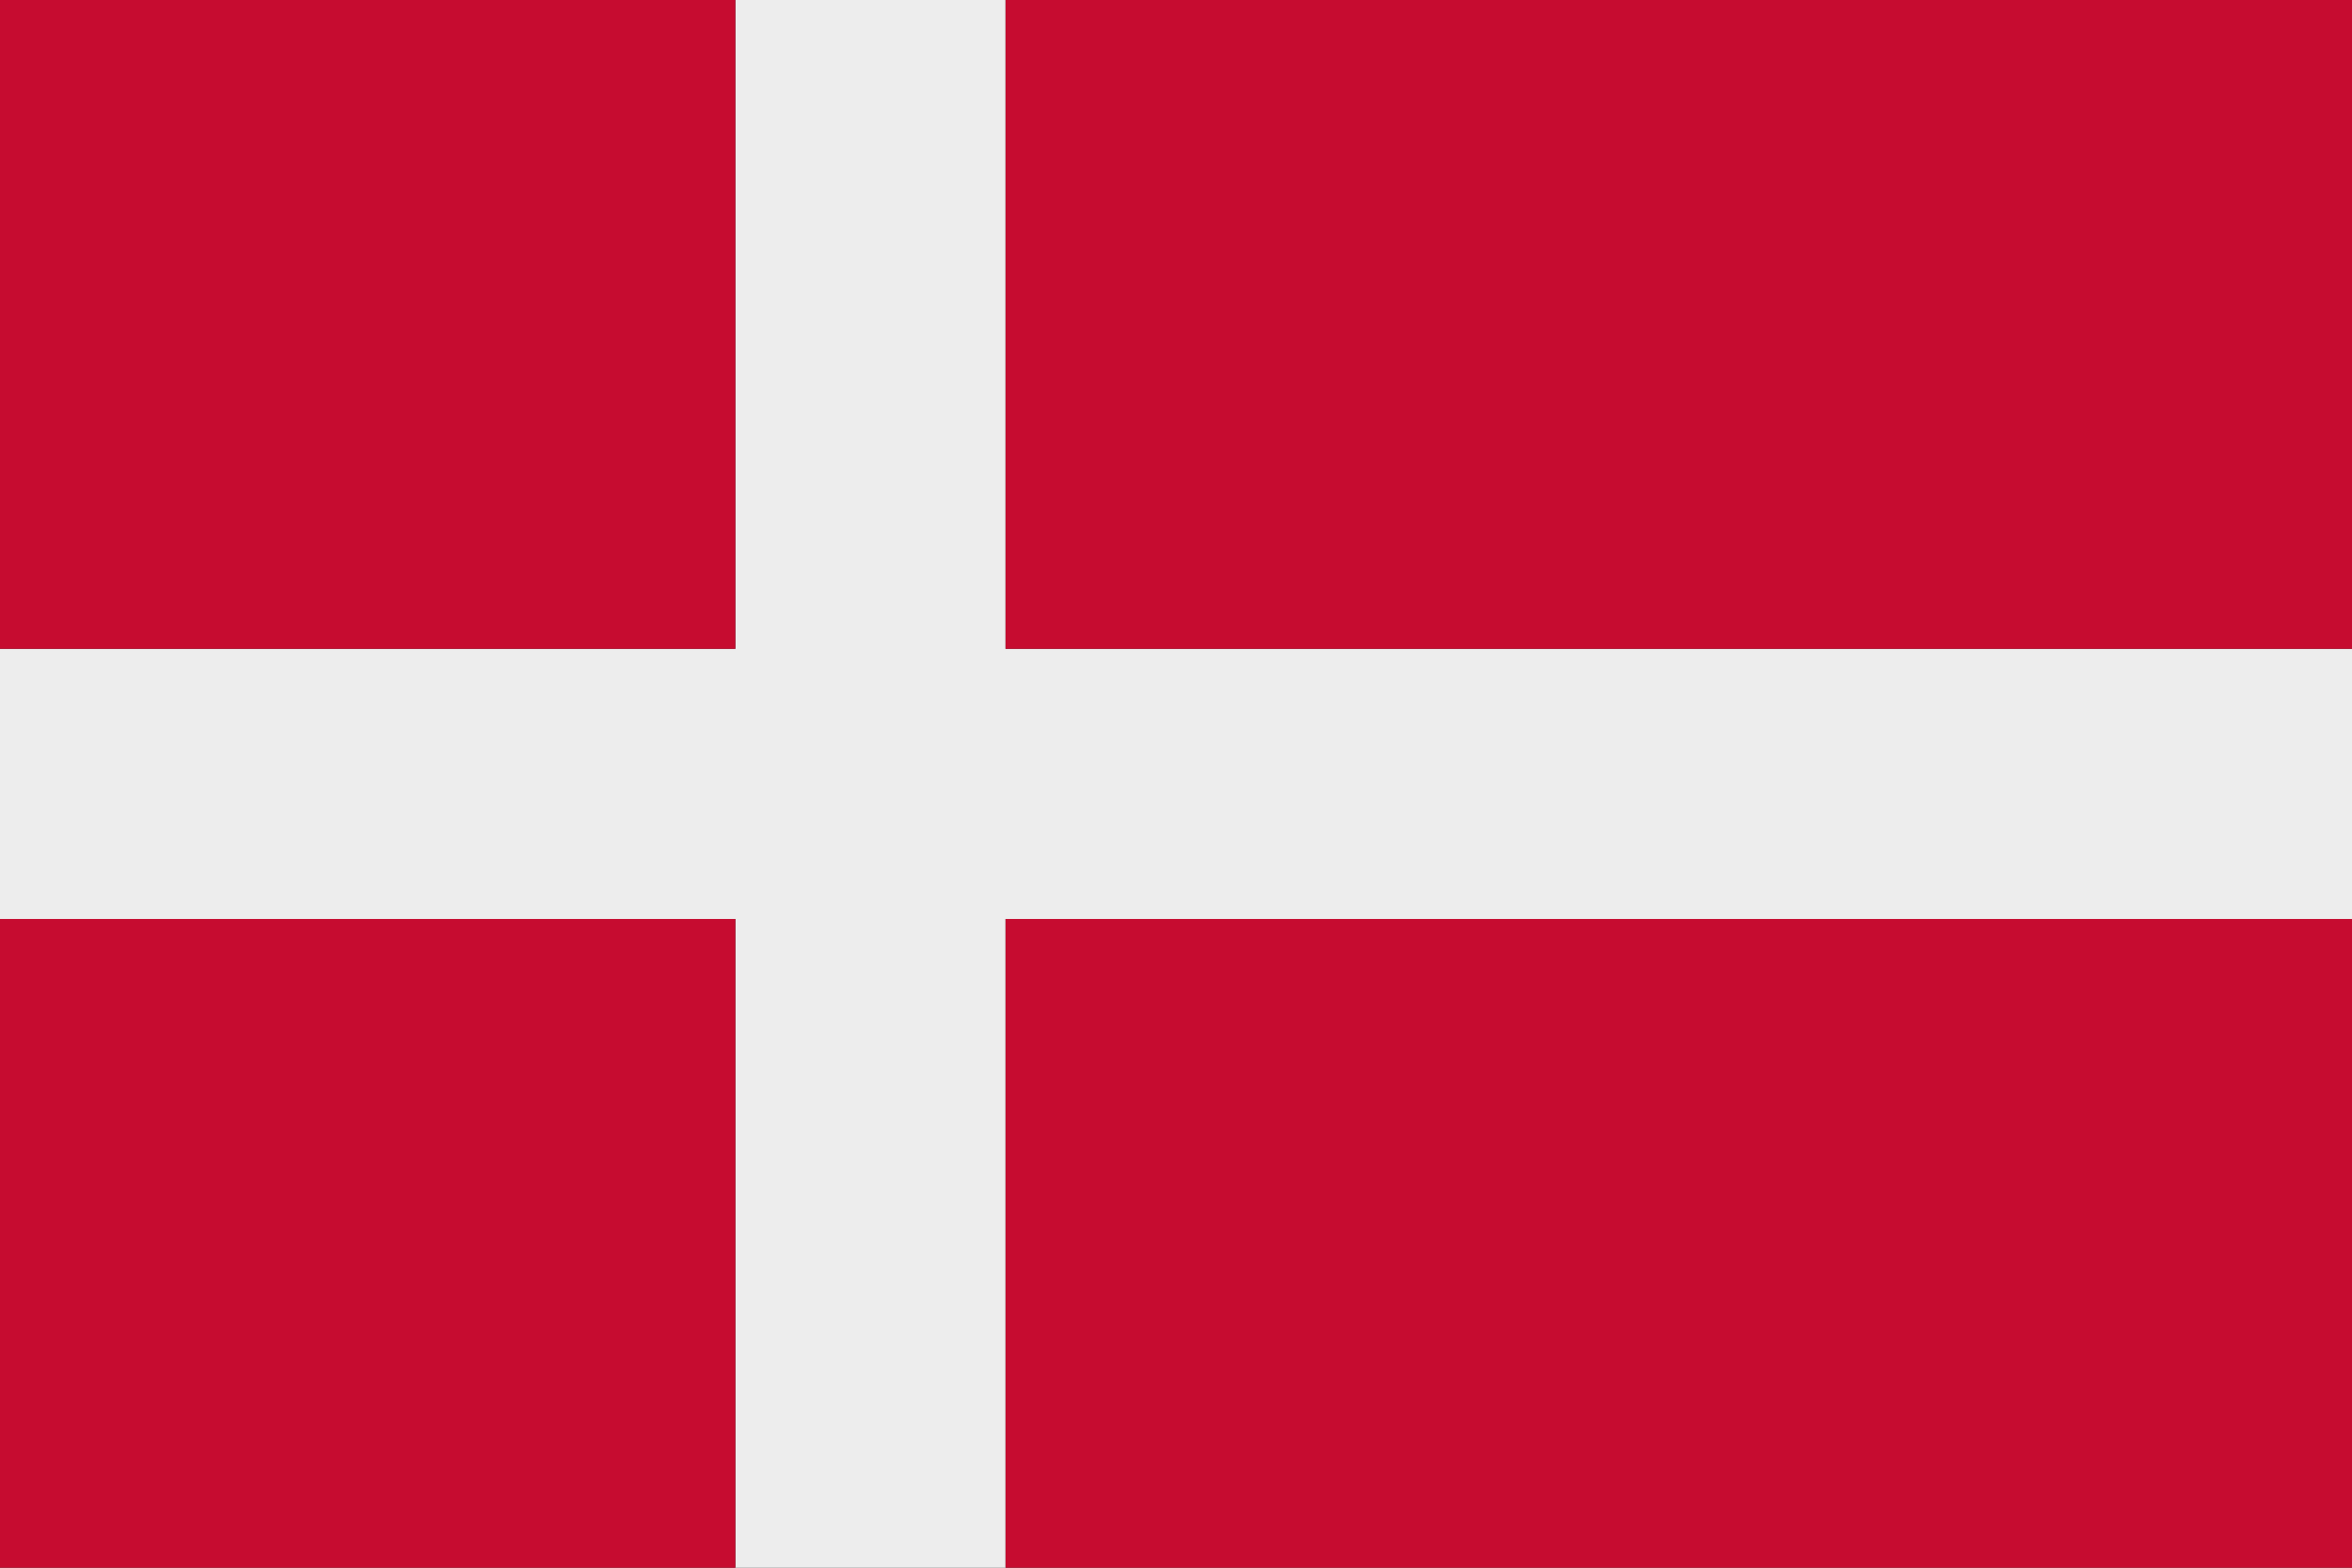 <?xml version="1.0" encoding="UTF-8"?><svg xmlns="http://www.w3.org/2000/svg" xmlns:xlink="http://www.w3.org/1999/xlink" height="616.9" preserveAspectRatio="xMidYMid meet" version="1.0" viewBox="0.0 0.0 925.3 616.9" width="925.3" zoomAndPan="magnify"><rect x="0.0" y="0.0" width="925.3" height="616.9" fill="#333333" stroke="none"/><g><g id="change1_1"><path d="M925.3 255.3L925.3 361.6 395.6 361.6 395.6 616.9 289.3 616.9 289.3 361.6 0 361.6 0 255.3 289.3 255.3 289.3 0 395.6 0 395.6 255.3z" fill="#ededed"/></g><g id="change2_1"><path d="M0 0H289.3V255.3H0z" fill="#c60c30"/></g><g id="change2_2"><path d="M0 361.6H289.3V616.9H0z" fill="#c60c30"/></g><g id="change2_3"><path d="M395.6 0H925.3V255.3H395.6z" fill="#c60c30"/></g><g id="change2_4"><path d="M395.6 361.6H925.3V616.9H395.6z" fill="#c60c30"/></g></g></svg>